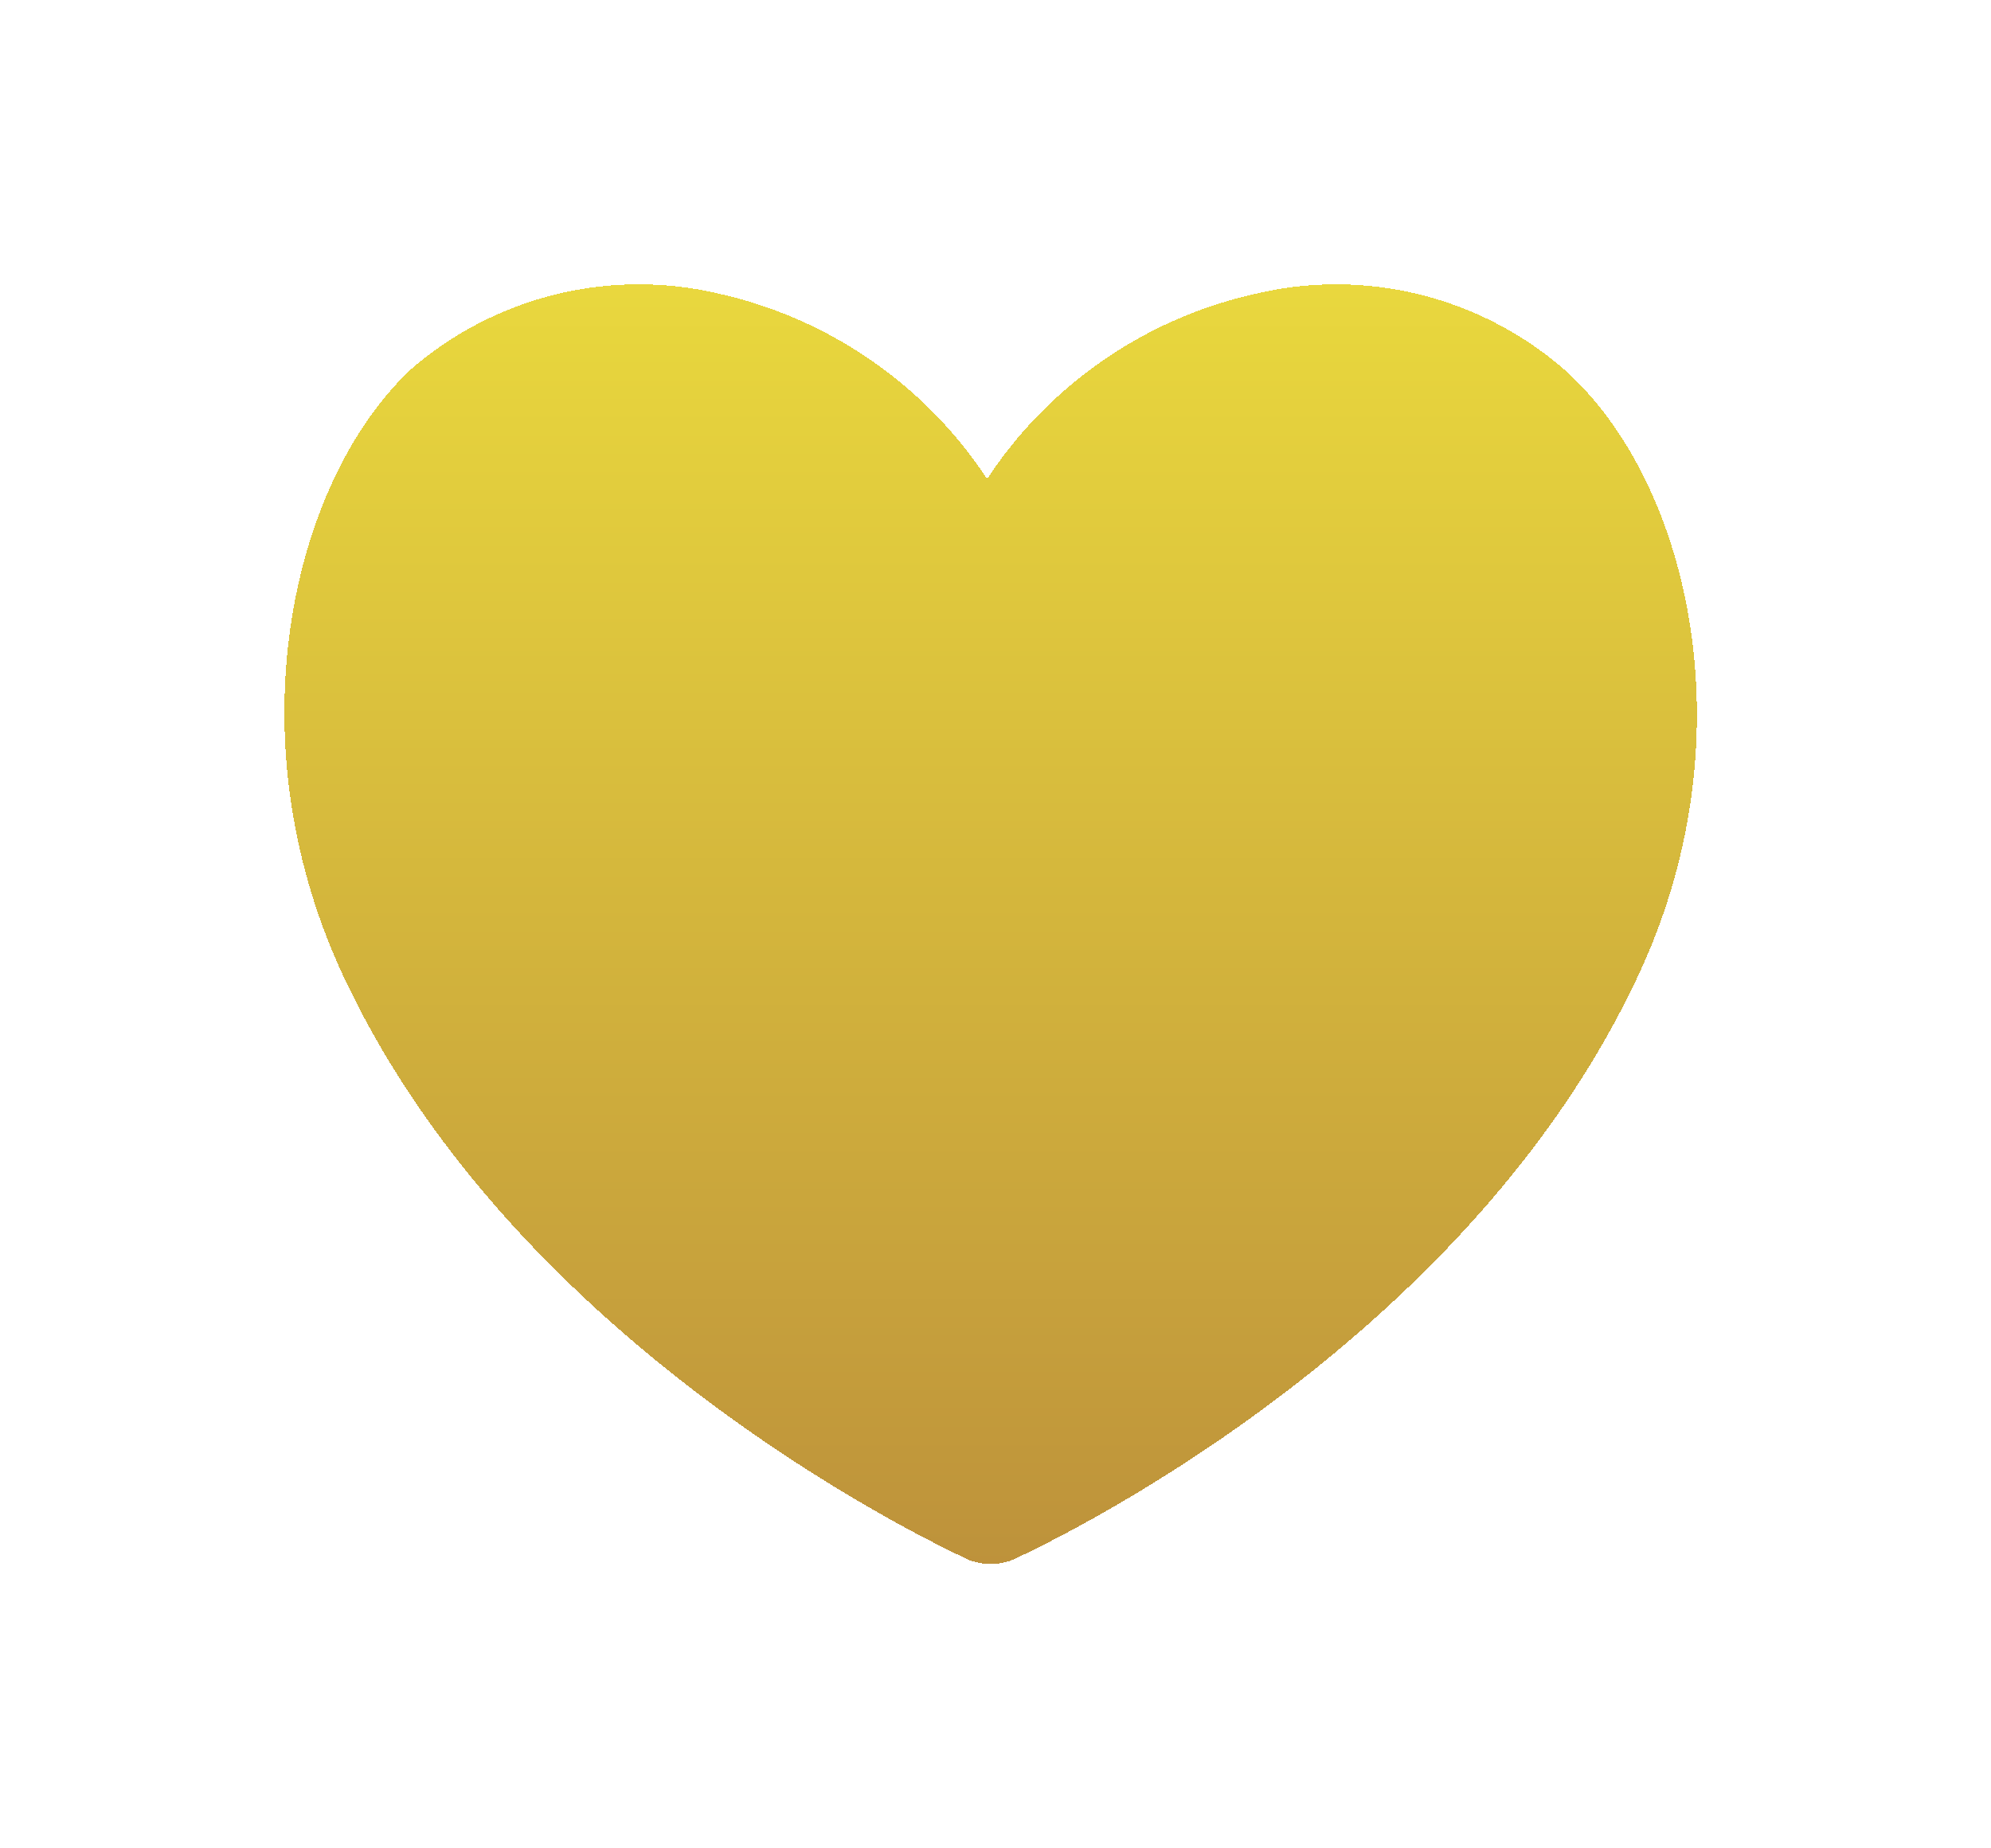 <svg xmlns="http://www.w3.org/2000/svg" width="98" height="91" fill="none"><g filter="url(#a)"><path fill="url(#b)" fill-opacity=".82" d="M80.705 44.877c-8.69 18.805-29.962 28.502-30.866 28.92a2.955 2.955 0 0 1-2.155 0c-.869-.418-22.176-10.115-30.866-28.92-5.387-11.713-2.398-24.33 3.476-29.753a17.136 17.136 0 0 1 15.155-3.65 21.411 21.411 0 0 1 13.139 9.107 21.376 21.376 0 0 1 13.173-9.107 17.136 17.136 0 0 1 15.155 3.65c6.187 5.422 9.211 18.04 3.789 29.753Z" shape-rendering="crispEdges"/></g><defs><linearGradient id="b" x1="48.762" x2="48.762" y1="11" y2="74" gradientUnits="userSpaceOnUse"><stop stop-color="#E4CF13"/><stop offset="1" stop-color="#AF7A10"/></linearGradient><filter id="a" width="97.523" height="91" x="0" y="0" color-interpolation-filters="sRGB" filterUnits="userSpaceOnUse"><feFlood flood-opacity="0" result="BackgroundImageFix"/><feColorMatrix in="SourceAlpha" result="hardAlpha" values="0 0 0 0 0 0 0 0 0 0 0 0 0 0 0 0 0 0 127 0"/><feOffset dy="3"/><feGaussianBlur stdDeviation="7"/><feComposite in2="hardAlpha" operator="out"/><feColorMatrix values="0 0 0 0 0 0 0 0 0 0 0 0 0 0 0 0 0 0 0.34 0"/><feBlend in2="BackgroundImageFix" result="effect1_dropShadow_272_1572"/><feBlend in="SourceGraphic" in2="effect1_dropShadow_272_1572" result="shape"/></filter></defs></svg>